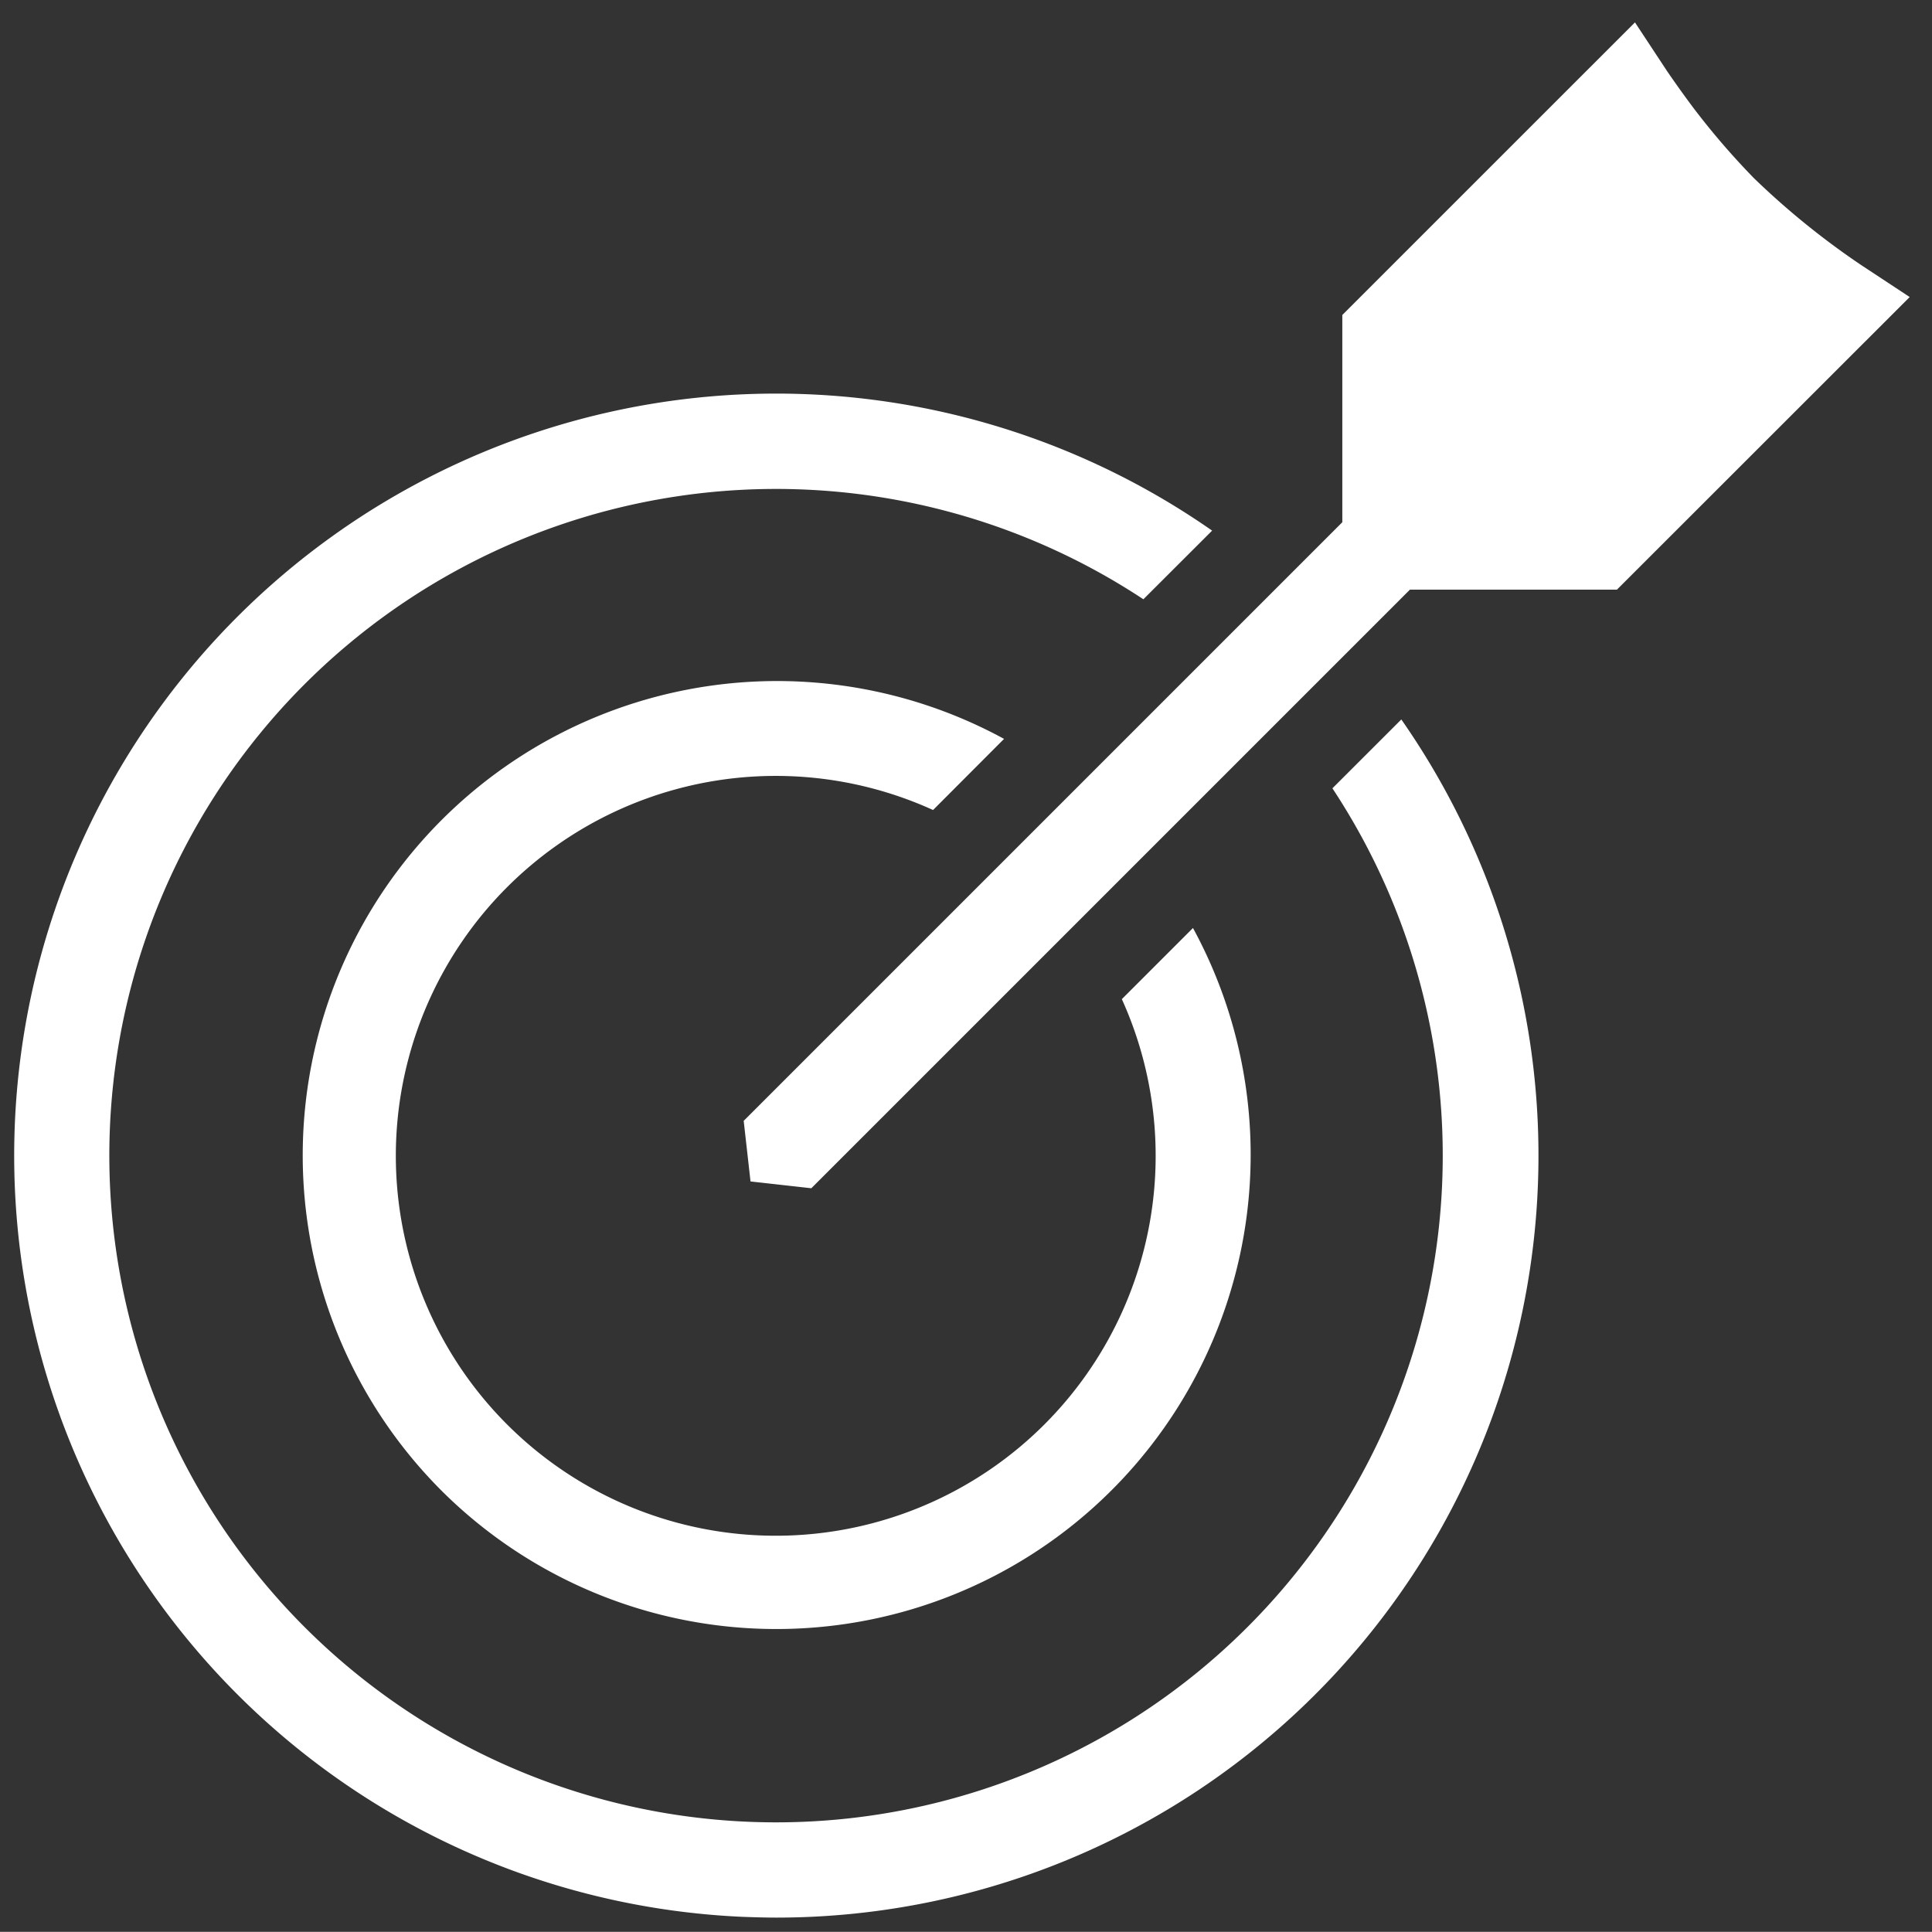 <svg xmlns="http://www.w3.org/2000/svg" width="67.905" height="67.899" viewBox="0 0 67.905 67.899">
  <rect x="0" y="0" width="67.905" height="67.899" fill="#333333" stroke="none"/>
  <path id="objectives" d="M25.6,66.585a26.782,26.782,0,1,1,16.5-48.722l-2.416,2.413a23.433,23.433,0,1,0,6.644,6.644L48.75,24.5A26.783,26.783,0,0,1,26.79,66.612C26.4,66.612,26,66.6,25.6,66.585ZM15.009,51.6A16.672,16.672,0,0,1,34.787,25.183l-2.495,2.5a13.353,13.353,0,1,0,6.635,6.647l2.5-2.5A16.671,16.671,0,0,1,15.009,51.6ZM25.876,40.738l-.24-2.13,21.04-21.04V10.284L56.962,0l1.132,1.718c.006.006.353.525.9,1.258a26.341,26.341,0,0,0,2.15,2.5A27.662,27.662,0,0,0,64.9,8.521l1.718,1.132L56.329,19.937H49.053l-21.04,21.04Z" transform="translate(0.503 0.787)" fill="#fff" stroke="rgba(0,0,0,0)" stroke-width="1"/>
</svg>
